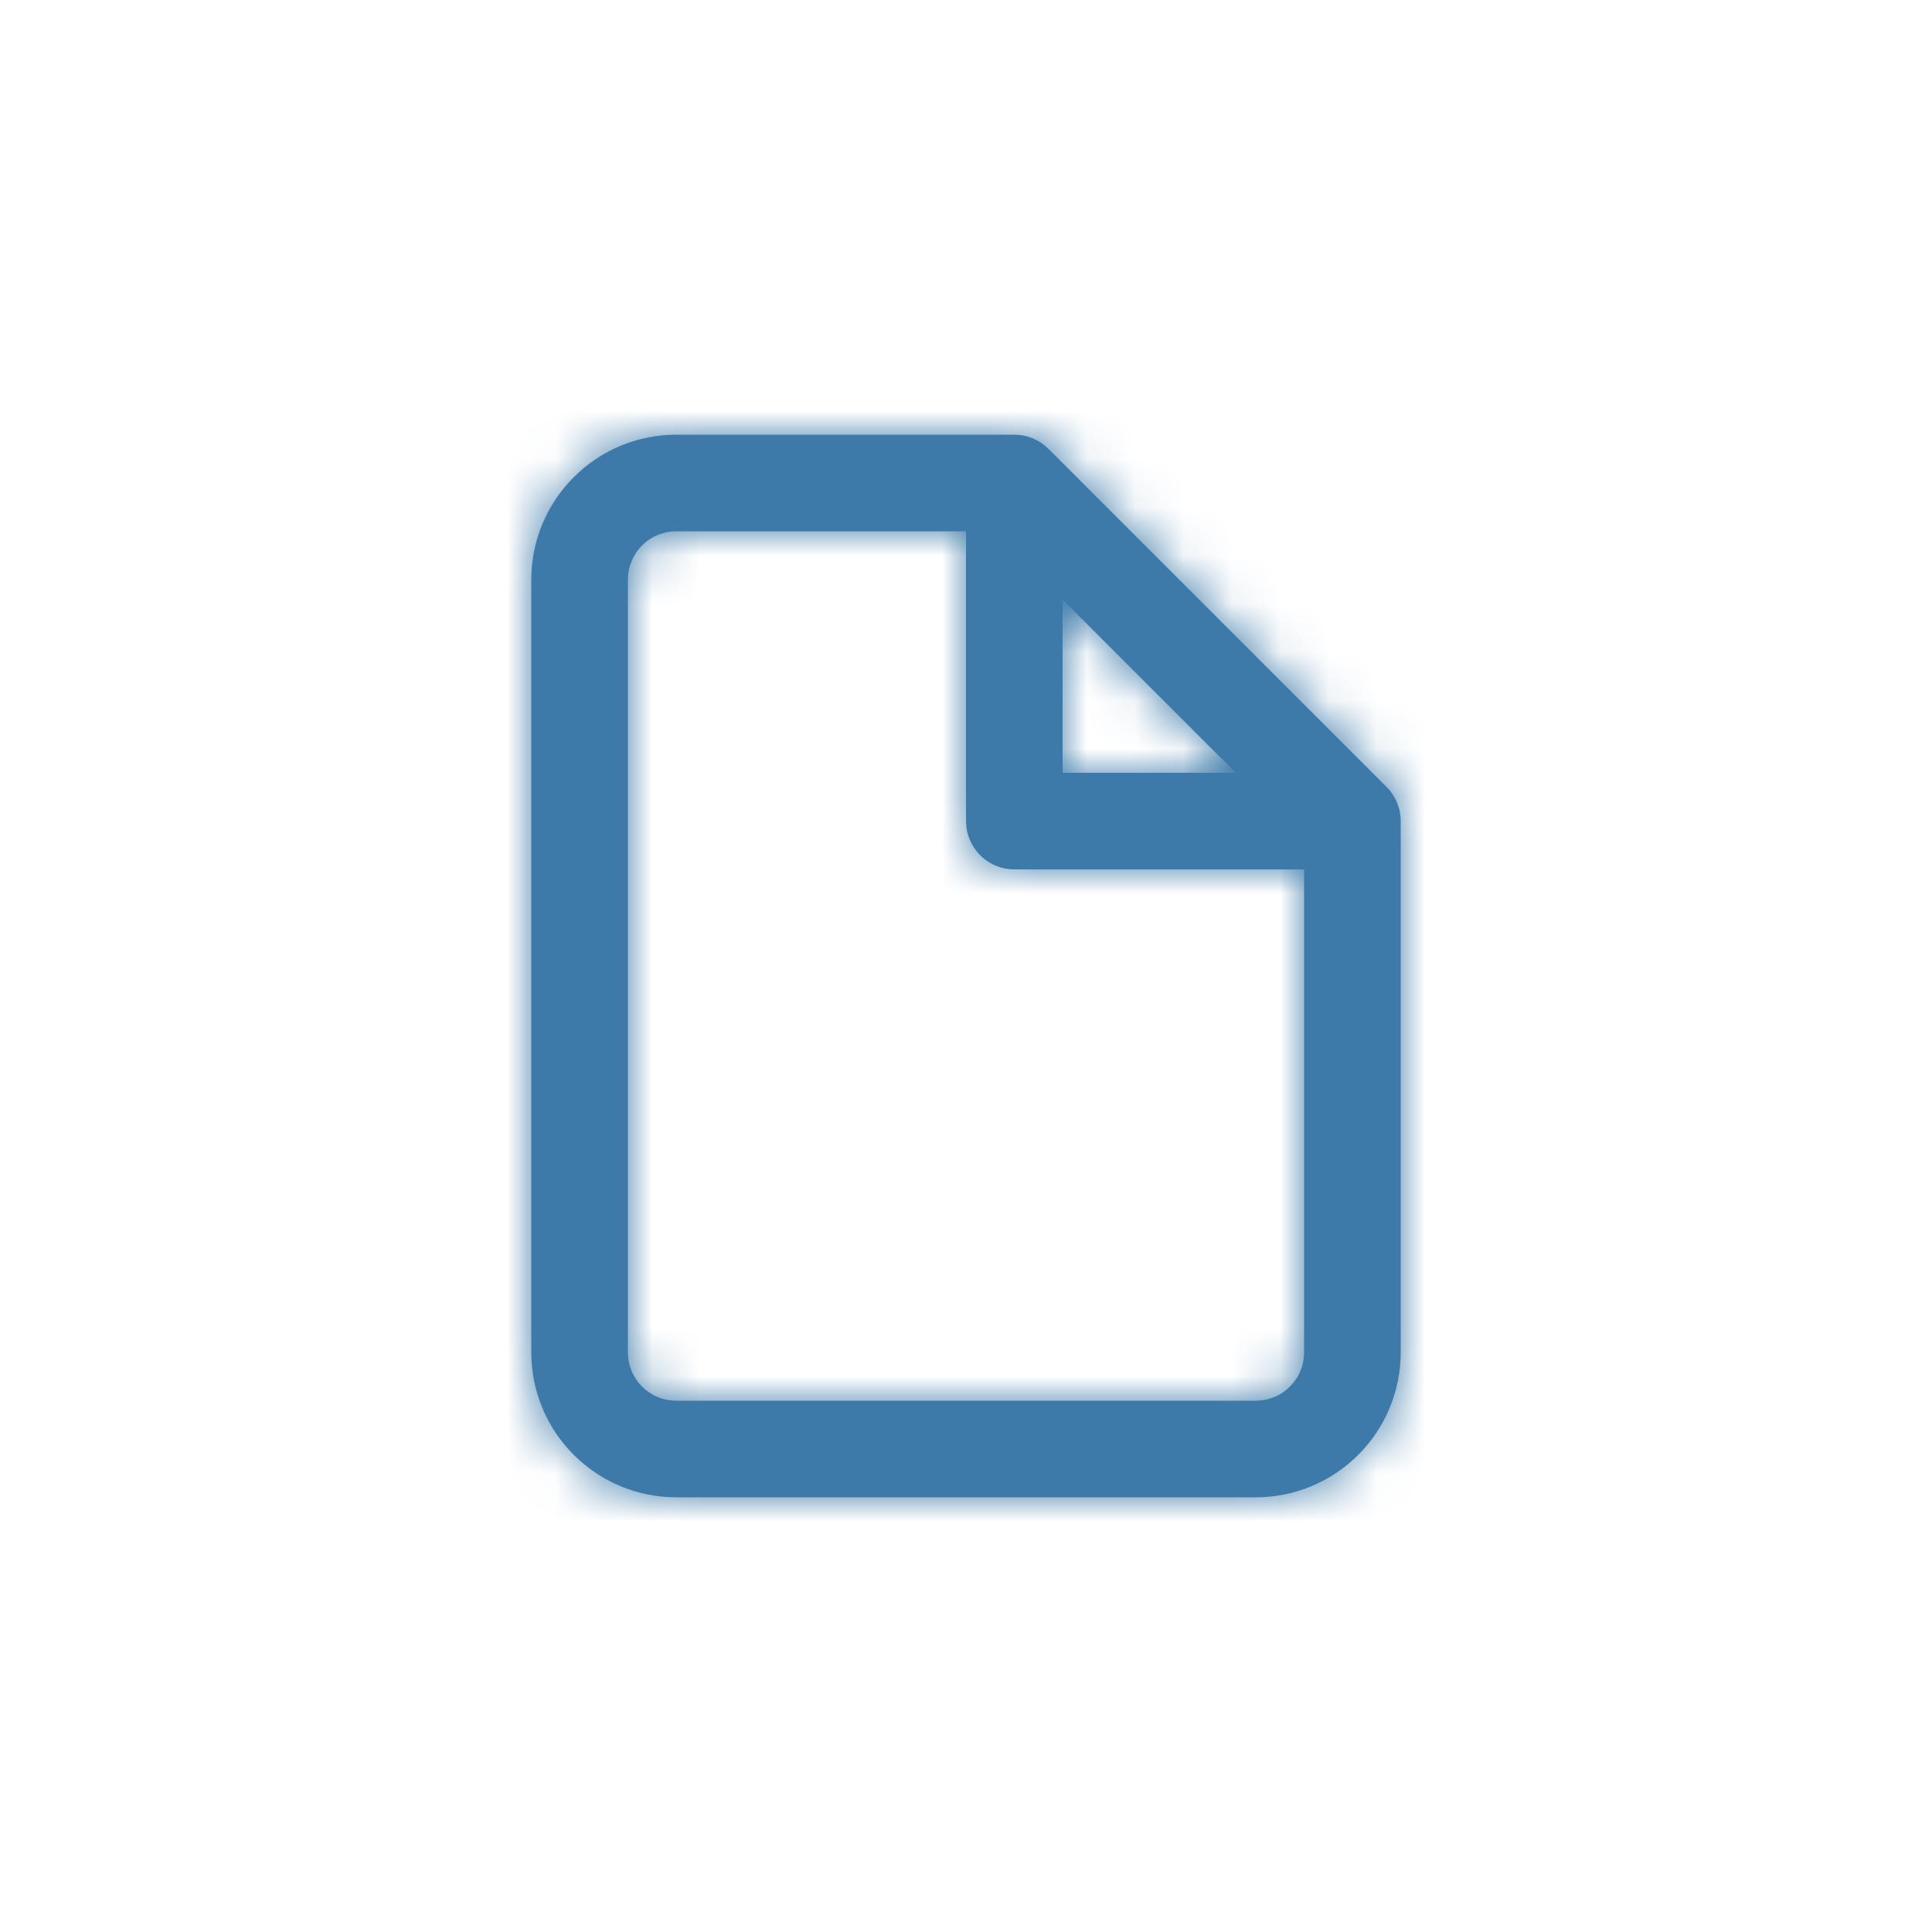 <svg width="40" height="40" viewBox="0 0 40 40" fill="none" xmlns="http://www.w3.org/2000/svg">
<g clip-path="url(#clip0_248_133)">
<path d="M21 9C21.043 9 21.085 9.003 21.126 9.008L21 9C21.084 9 21.168 9.01 21.25 9.031L21.28 9.04C21.31 9.049 21.341 9.06 21.371 9.071L21.398 9.083C21.48 9.117 21.556 9.164 21.625 9.22L21.707 9.293L28.707 16.293C28.895 16.48 29 16.735 29 17V28C29 28.796 28.684 29.559 28.121 30.121C27.559 30.684 26.796 31 26 31H14C13.204 31 12.441 30.684 11.879 30.121C11.316 29.559 11 28.796 11 28V12C11 11.204 11.316 10.441 11.879 9.879C12.441 9.316 13.204 9 14 9H21ZM20 11H14C13.735 11 13.48 11.105 13.293 11.293C13.105 11.48 13 11.735 13 12V28C13 28.265 13.105 28.52 13.293 28.707C13.48 28.895 13.735 29 14 29H26C26.265 29 26.52 28.895 26.707 28.707C26.895 28.52 27 28.265 27 28V18H21C20.755 18 20.519 17.91 20.336 17.747C20.153 17.584 20.036 17.36 20.007 17.117L20 17V11ZM25.586 16L22 12.415V16H25.586Z" fill="#3D7AA9"/>
<mask id="mask0_248_133" style="mask-type:luminance" maskUnits="userSpaceOnUse" x="11" y="9" width="18" height="22">
<path d="M21 9C21.043 9 21.085 9.003 21.126 9.008L21 9C21.084 9 21.168 9.01 21.25 9.031L21.28 9.04C21.31 9.049 21.341 9.06 21.371 9.071L21.398 9.083C21.48 9.117 21.556 9.164 21.625 9.22L21.707 9.293L28.707 16.293C28.895 16.48 29 16.735 29 17V28C29 28.796 28.684 29.559 28.121 30.121C27.559 30.684 26.796 31 26 31H14C13.204 31 12.441 30.684 11.879 30.121C11.316 29.559 11 28.796 11 28V12C11 11.204 11.316 10.441 11.879 9.879C12.441 9.316 13.204 9 14 9H21ZM20 11H14C13.735 11 13.48 11.105 13.293 11.293C13.105 11.48 13 11.735 13 12V28C13 28.265 13.105 28.52 13.293 28.707C13.48 28.895 13.735 29 14 29H26C26.265 29 26.52 28.895 26.707 28.707C26.895 28.52 27 28.265 27 28V18H21C20.755 18 20.519 17.91 20.336 17.747C20.153 17.584 20.036 17.36 20.007 17.117L20 17V11ZM25.586 16L22 12.415V16H25.586Z" fill="white"/>
</mask>
<g mask="url(#mask0_248_133)">
<path fill-rule="evenodd" clip-rule="evenodd" d="M4 4H36V36H4V4Z" fill="#3D7AA9"/>
</g>
</g>
<defs>
<clipPath id="clip0_248_133">
<rect width="40" height="40" fill="white"/>
</clipPath>
</defs>
</svg>
